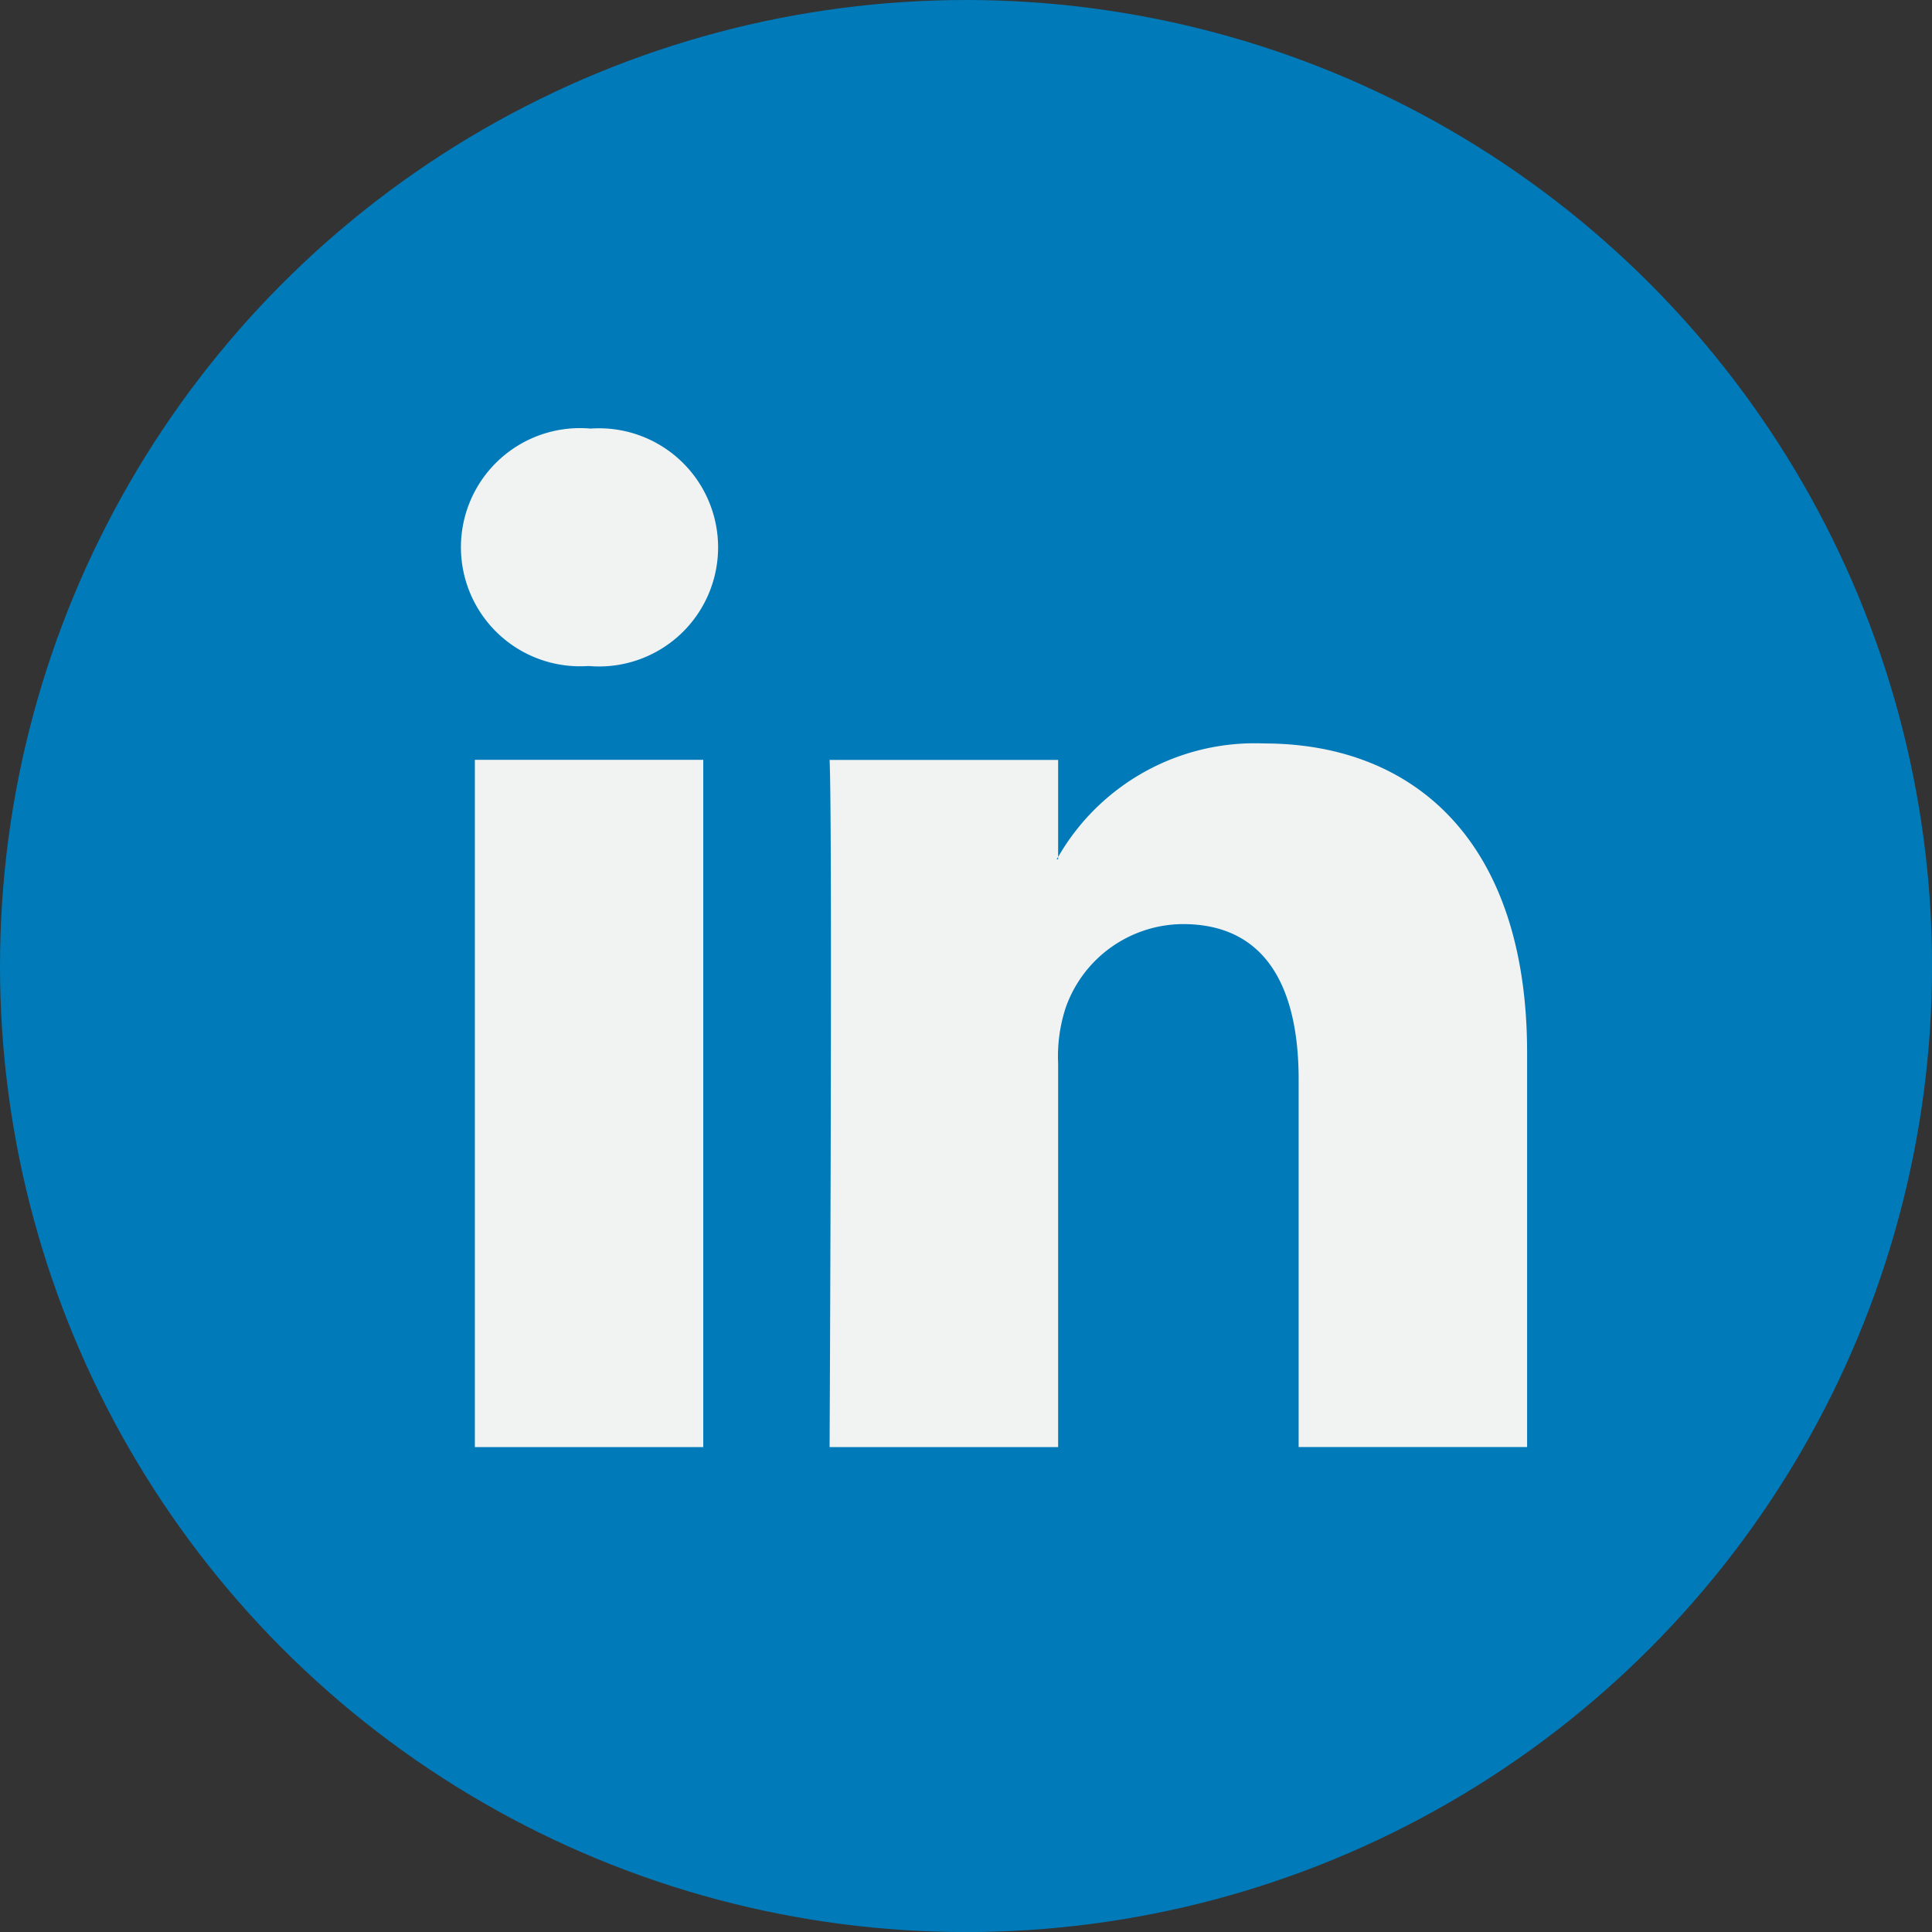 <svg xmlns="http://www.w3.org/2000/svg" width="29.851" height="29.851" viewBox="0 0 29.851 29.851"><rect x="0" y="0" width="29.851" height="29.851" fill="#333333" stroke="none"/><defs><style>.a{fill:#007ab9;}.b{fill:#f1f2f2;}</style></defs><ellipse class="a" cx="14.926" cy="14.926" rx="14.926" ry="14.926" transform="translate(0 0)"/><g transform="translate(7.127 6.622)"><path class="b" d="M43.536,33.616v6.089h-3.53V34.025c0-1.427-.51-2.4-1.788-2.4a1.931,1.931,0,0,0-1.811,1.291,2.416,2.416,0,0,0-.117.86v5.93H32.759s.047-9.622,0-10.618H36.29v1.5c-.007.012-.017.023-.023.035h.023v-.035a3.505,3.505,0,0,1,3.182-1.754c2.323,0,4.064,1.518,4.064,4.778Zm-14.47-9.647a1.84,1.84,0,1,0-.046,3.669h.023a1.84,1.84,0,1,0,.023-3.669ZM27.278,39.706h3.529V29.087H27.278Z" transform="translate(-27.068 -23.969)"/></g></svg>